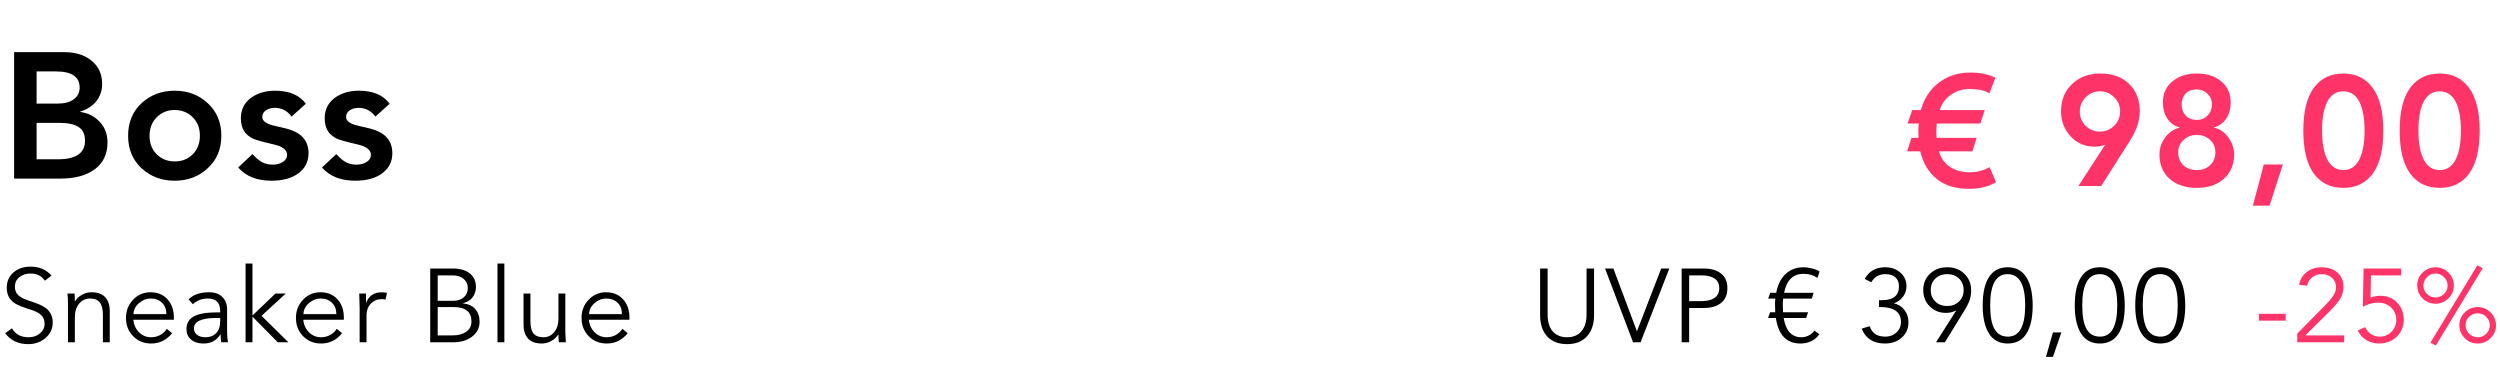 <svg width="336" height="52" viewBox="0 0 336 52" fill="none" xmlns="http://www.w3.org/2000/svg">
  <path
    d="M264.82 9.754C266.136 9.754 267.256 9.985 268.18 10.447L267.382 12.547C266.738 12.155 265.849 11.959 264.715 11.959C263.763 11.959 262.916 12.225 262.174 12.757C261.446 13.275 260.956 13.954 260.704 14.794H266.752L266.164 16.6H260.305C260.263 17.132 260.242 17.538 260.242 17.818C260.256 18.042 260.27 18.28 260.284 18.532H265.66L265.093 20.338H260.599C260.837 21.22 261.327 21.913 262.069 22.417C262.825 22.907 263.686 23.152 264.652 23.152C265.702 23.152 266.619 22.921 267.403 22.459L268.264 24.475C267.326 25.077 266.094 25.378 264.568 25.378C262.846 25.378 261.432 24.944 260.326 24.076C259.22 23.194 258.471 21.948 258.079 20.338H256.315L256.903 18.532H257.848C257.834 18.21 257.827 17.874 257.827 17.524C257.827 17.16 257.848 16.852 257.89 16.6H256.378L257.008 14.794H258.163C258.611 13.212 259.423 11.98 260.599 11.098C261.775 10.202 263.182 9.754 264.82 9.754ZM282.297 9.88C283.921 9.88 285.209 10.349 286.161 11.287C287.113 12.211 287.589 13.429 287.589 14.941C287.589 15.613 287.477 16.271 287.253 16.915C287.043 17.545 286.686 18.259 286.182 19.057L282.402 25H279.336L282.906 19.498L282.864 19.456C282.556 19.624 282.094 19.708 281.478 19.708C280.204 19.708 279.14 19.246 278.286 18.322C277.432 17.398 277.005 16.278 277.005 14.962C277.005 13.45 277.502 12.225 278.496 11.287C279.49 10.349 280.757 9.88 282.297 9.88ZM279.525 14.983C279.525 15.739 279.791 16.383 280.323 16.915C280.869 17.433 281.506 17.692 282.234 17.692C282.962 17.692 283.592 17.433 284.124 16.915C284.67 16.397 284.943 15.753 284.943 14.983C284.943 14.227 284.677 13.59 284.145 13.072C283.627 12.54 282.983 12.274 282.213 12.274C281.471 12.274 280.834 12.547 280.302 13.093C279.784 13.639 279.525 14.269 279.525 14.983ZM295.25 9.88C296.594 9.88 297.686 10.23 298.526 10.93C299.38 11.63 299.807 12.582 299.807 13.786C299.807 14.612 299.611 15.326 299.219 15.928C298.827 16.516 298.274 16.915 297.56 17.125V17.167C298.316 17.307 298.953 17.734 299.471 18.448C300.003 19.148 300.269 19.925 300.269 20.779C300.269 22.109 299.814 23.187 298.904 24.013C298.008 24.839 296.79 25.252 295.25 25.252C293.752 25.252 292.541 24.853 291.617 24.055C290.693 23.243 290.231 22.151 290.231 20.779C290.231 19.939 290.483 19.176 290.987 18.49C291.491 17.79 292.142 17.349 292.94 17.167V17.125C292.226 16.929 291.673 16.53 291.281 15.928C290.889 15.326 290.693 14.612 290.693 13.786C290.693 12.596 291.113 11.651 291.953 10.951C292.807 10.237 293.906 9.88 295.25 9.88ZM293.213 14.038C293.213 14.64 293.395 15.137 293.759 15.529C294.137 15.921 294.634 16.117 295.25 16.117C295.838 16.117 296.321 15.921 296.699 15.529C297.091 15.123 297.287 14.626 297.287 14.038C297.287 13.464 297.091 12.988 296.699 12.61C296.307 12.218 295.817 12.022 295.229 12.022C294.599 12.022 294.102 12.211 293.738 12.589C293.388 12.967 293.213 13.45 293.213 14.038ZM292.751 20.464C292.751 21.178 292.982 21.759 293.444 22.207C293.92 22.641 294.522 22.858 295.25 22.858C295.978 22.858 296.573 22.641 297.035 22.207C297.511 21.759 297.749 21.178 297.749 20.464C297.749 19.778 297.504 19.218 297.014 18.784C296.538 18.35 295.943 18.133 295.229 18.133C294.571 18.133 293.99 18.357 293.486 18.805C292.996 19.239 292.751 19.792 292.751 20.464ZM306.817 22.102L305.032 27.646H302.785L304.255 22.102H306.817ZM314.942 9.88C316.636 9.88 317.952 10.524 318.89 11.812C319.842 13.086 320.318 15.004 320.318 17.566C320.318 20.114 319.849 22.032 318.911 23.32C317.973 24.608 316.65 25.252 314.942 25.252C313.234 25.252 311.911 24.608 310.973 23.32C310.035 22.032 309.566 20.114 309.566 17.566C309.566 15.004 310.035 13.086 310.973 11.812C311.925 10.524 313.248 9.88 314.942 9.88ZM312.086 17.566C312.086 19.218 312.324 20.513 312.8 21.451C313.29 22.389 314.004 22.858 314.942 22.858C315.894 22.858 316.608 22.389 317.084 21.451C317.56 20.513 317.798 19.218 317.798 17.566C317.798 15.886 317.56 14.584 317.084 13.66C316.608 12.736 315.887 12.274 314.921 12.274C313.997 12.274 313.29 12.736 312.8 13.66C312.324 14.57 312.086 15.872 312.086 17.566ZM327.894 9.88C329.588 9.88 330.904 10.524 331.842 11.812C332.794 13.086 333.27 15.004 333.27 17.566C333.27 20.114 332.801 22.032 331.863 23.32C330.925 24.608 329.602 25.252 327.894 25.252C326.186 25.252 324.863 24.608 323.925 23.32C322.987 22.032 322.518 20.114 322.518 17.566C322.518 15.004 322.987 13.086 323.925 11.812C324.877 10.524 326.2 9.88 327.894 9.88ZM325.038 17.566C325.038 19.218 325.276 20.513 325.752 21.451C326.242 22.389 326.956 22.858 327.894 22.858C328.846 22.858 329.56 22.389 330.036 21.451C330.512 20.513 330.75 19.218 330.75 17.566C330.75 15.886 330.512 14.584 330.036 13.66C329.56 12.736 328.839 12.274 327.873 12.274C326.949 12.274 326.242 12.736 325.752 13.66C325.276 14.57 325.038 15.872 325.038 17.566Z"
    fill="#FE3469"/>
  <path
    d="M207.998 36.088V42.262C207.998 43.242 208.226 43.998 208.684 44.53C209.15 45.062 209.794 45.328 210.616 45.328C211.437 45.328 212.076 45.062 212.534 44.53C213 43.998 213.234 43.242 213.234 42.262V36.088H214.242V42.36C214.242 43.555 213.924 44.502 213.29 45.202C212.655 45.902 211.764 46.252 210.616 46.252C209.468 46.252 208.576 45.907 207.942 45.216C207.307 44.525 206.99 43.573 206.99 42.36V36.088H207.998ZM216.839 36.088L219.989 44.488H220.017L223.265 36.088H224.357L220.493 46H219.485L215.719 36.088H216.839ZM228.968 36.088C229.957 36.088 230.737 36.312 231.306 36.76C231.875 37.199 232.16 37.857 232.16 38.734C232.16 39.611 231.875 40.274 231.306 40.722C230.737 41.17 229.957 41.394 228.968 41.394H227.022V46H226.014V36.088H228.968ZM228.716 40.47C229.444 40.47 230.018 40.325 230.438 40.036C230.858 39.737 231.068 39.303 231.068 38.734C231.068 38.146 230.858 37.712 230.438 37.432C230.018 37.152 229.444 37.012 228.716 37.012H227.022V40.47H228.716ZM242.401 35.92C242.728 35.92 243.092 35.971 243.493 36.074C243.904 36.167 244.259 36.303 244.557 36.48L244.263 37.348C243.75 36.984 243.125 36.802 242.387 36.802C240.987 36.802 240.119 37.651 239.783 39.35H243.745L243.507 40.134H239.657C239.611 40.526 239.597 40.881 239.615 41.198C239.634 41.506 239.643 41.763 239.643 41.968H243.003L242.751 42.738H239.727C240.007 44.465 240.801 45.328 242.107 45.328C242.453 45.328 242.779 45.249 243.087 45.09C243.405 44.931 243.661 44.712 243.857 44.432L244.515 44.908C244.263 45.309 243.909 45.622 243.451 45.846C243.003 46.061 242.513 46.168 241.981 46.168C240.115 46.168 239.013 45.025 238.677 42.738H237.627L237.907 41.968H238.593C238.575 41.464 238.565 41.156 238.565 41.044C238.547 40.708 238.561 40.405 238.607 40.134H237.641L237.921 39.35H238.719C238.943 38.23 239.373 37.381 240.007 36.802C240.642 36.214 241.44 35.92 242.401 35.92ZM253.363 35.92C254.185 35.92 254.866 36.158 255.407 36.634C255.958 37.11 256.233 37.726 256.233 38.482C256.233 38.986 256.079 39.448 255.771 39.868C255.463 40.288 255.053 40.587 254.539 40.764C255.155 40.913 255.636 41.221 255.981 41.688C256.327 42.155 256.499 42.696 256.499 43.312C256.499 44.152 256.201 44.838 255.603 45.37C255.015 45.902 254.259 46.168 253.335 46.168C251.777 46.168 250.736 45.501 250.213 44.166L251.277 43.844C251.455 44.329 251.711 44.684 252.047 44.908C252.393 45.132 252.85 45.244 253.419 45.244C253.989 45.244 254.474 45.057 254.875 44.684C255.286 44.311 255.491 43.844 255.491 43.284C255.491 41.959 254.586 41.287 252.775 41.268H252.537V40.344H252.929C254.441 40.344 255.207 39.737 255.225 38.524C255.225 37.983 255.067 37.567 254.749 37.278C254.432 36.989 253.979 36.844 253.391 36.844C252.542 36.844 251.912 37.208 251.501 37.936L250.619 37.488C251.198 36.443 252.113 35.92 253.363 35.92ZM261.703 35.92C262.655 35.92 263.429 36.219 264.027 36.816C264.624 37.404 264.923 38.132 264.923 39C264.923 39.448 264.862 39.868 264.741 40.26C264.619 40.652 264.391 41.123 264.055 41.674L261.395 46H260.205L262.907 41.744L262.879 41.716C262.524 41.94 262.067 42.052 261.507 42.052C260.667 42.052 259.953 41.763 259.365 41.184C258.777 40.605 258.483 39.873 258.483 38.986C258.483 38.099 258.786 37.367 259.393 36.788C260.009 36.209 260.779 35.92 261.703 35.92ZM259.491 38.986C259.491 39.602 259.696 40.115 260.107 40.526C260.517 40.927 261.049 41.128 261.703 41.128C262.347 41.128 262.874 40.927 263.285 40.526C263.705 40.125 263.915 39.611 263.915 38.986C263.915 38.37 263.714 37.861 263.313 37.46C262.911 37.049 262.37 36.844 261.689 36.844C261.063 36.844 260.541 37.04 260.121 37.432C259.701 37.824 259.491 38.342 259.491 38.986ZM269.832 35.92C270.933 35.92 271.764 36.359 272.324 37.236C272.893 38.104 273.183 39.373 273.192 41.044C273.192 42.715 272.907 43.989 272.338 44.866C271.778 45.734 270.943 46.168 269.832 46.168C268.731 46.168 267.895 45.725 267.326 44.838C266.757 43.942 266.472 42.677 266.472 41.044C266.472 39.373 266.757 38.104 267.326 37.236C267.895 36.359 268.731 35.92 269.832 35.92ZM267.48 41.044C267.48 42.5 267.676 43.564 268.068 44.236C268.46 44.908 269.057 45.244 269.86 45.244C271.409 45.244 272.184 43.844 272.184 41.044C272.184 38.244 271.395 36.844 269.818 36.844C268.259 36.844 267.48 38.244 267.48 41.044ZM277.051 44.67L275.917 47.96H274.979L275.917 44.67H277.051ZM282.208 35.92C283.309 35.92 284.14 36.359 284.7 37.236C285.269 38.104 285.558 39.373 285.568 41.044C285.568 42.715 285.283 43.989 284.714 44.866C284.154 45.734 283.318 46.168 282.208 46.168C281.106 46.168 280.271 45.725 279.702 44.838C279.132 43.942 278.848 42.677 278.848 41.044C278.848 39.373 279.132 38.104 279.702 37.236C280.271 36.359 281.106 35.92 282.208 35.92ZM279.856 41.044C279.856 42.5 280.052 43.564 280.444 44.236C280.836 44.908 281.433 45.244 282.236 45.244C283.785 45.244 284.56 43.844 284.56 41.044C284.56 38.244 283.771 36.844 282.194 36.844C280.635 36.844 279.856 38.244 279.856 41.044ZM290.337 35.92C291.438 35.92 292.269 36.359 292.829 37.236C293.398 38.104 293.688 39.373 293.697 41.044C293.697 42.715 293.412 43.989 292.843 44.866C292.283 45.734 291.448 46.168 290.337 46.168C289.236 46.168 288.4 45.725 287.831 44.838C287.262 43.942 286.977 42.677 286.977 41.044C286.977 39.373 287.262 38.104 287.831 37.236C288.4 36.359 289.236 35.92 290.337 35.92ZM287.985 41.044C287.985 42.5 288.181 43.564 288.573 44.236C288.965 44.908 289.562 45.244 290.365 45.244C291.914 45.244 292.689 43.844 292.689 41.044C292.689 38.244 291.9 36.844 290.323 36.844C288.764 36.844 287.985 38.244 287.985 41.044Z"
    fill="black"/>
  <path
    d="M307.197 42.178V43.102H303.599V42.178H307.197ZM311.971 35.92C312.895 35.92 313.623 36.158 314.155 36.634C314.697 37.11 314.967 37.759 314.967 38.58C314.967 39.075 314.841 39.56 314.589 40.036C314.337 40.503 313.838 41.109 313.091 41.856L309.843 45.076H315.051V46H308.751V44.838C310.487 43.074 311.799 41.739 312.685 40.834C313.581 39.929 314.006 39.177 313.959 38.58C313.959 38.067 313.777 37.651 313.413 37.334C313.059 37.007 312.601 36.844 312.041 36.844C311.556 36.844 311.136 36.984 310.781 37.264C310.427 37.535 310.189 37.913 310.067 38.398L309.003 38.286C309.134 37.558 309.475 36.984 310.025 36.564C310.576 36.135 311.225 35.92 311.971 35.92ZM322.719 36.088V37.012H318.659L318.603 39.994C319.004 39.835 319.447 39.756 319.933 39.756C320.838 39.756 321.58 40.055 322.159 40.652C322.747 41.249 323.05 42.01 323.069 42.934C323.069 43.877 322.751 44.651 322.117 45.258C321.491 45.855 320.698 46.159 319.737 46.168C319.111 46.168 318.542 46.014 318.029 45.706C317.525 45.398 317.142 44.964 316.881 44.404L317.875 43.97C318.304 44.801 318.953 45.225 319.821 45.244C320.446 45.244 320.973 45.029 321.403 44.6C321.832 44.161 322.051 43.639 322.061 43.032C322.061 42.341 321.832 41.777 321.375 41.338C320.917 40.899 320.334 40.68 319.625 40.68C318.943 40.68 318.257 40.862 317.567 41.226L317.665 36.088H322.719ZM332.962 35.654L333.676 36.046L327.376 46.434L326.648 46.056L332.962 35.654ZM327.334 35.92C328.015 35.92 328.594 36.158 329.07 36.634C329.546 37.11 329.789 37.689 329.798 38.37C329.798 39.051 329.555 39.63 329.07 40.106C328.594 40.573 328.015 40.811 327.334 40.82C326.662 40.82 326.088 40.587 325.612 40.12C325.136 39.644 324.889 39.061 324.87 38.37C324.87 37.689 325.108 37.115 325.584 36.648C326.069 36.172 326.653 35.929 327.334 35.92ZM325.71 38.37C325.71 38.827 325.873 39.21 326.2 39.518C326.527 39.826 326.905 39.98 327.334 39.98C327.773 39.98 328.151 39.826 328.468 39.518C328.795 39.21 328.958 38.827 328.958 38.37C328.958 37.931 328.799 37.558 328.482 37.25C328.174 36.933 327.787 36.769 327.32 36.76C326.891 36.76 326.517 36.919 326.2 37.236C325.883 37.553 325.719 37.931 325.71 38.37ZM333.004 41.268C333.667 41.268 334.236 41.501 334.712 41.968C335.197 42.435 335.449 43.018 335.468 43.718C335.468 44.399 335.221 44.978 334.726 45.454C334.241 45.93 333.667 46.168 333.004 46.168C332.313 46.168 331.73 45.925 331.254 45.44C330.778 44.945 330.54 44.371 330.54 43.718C330.54 43.037 330.778 42.463 331.254 41.996C331.73 41.52 332.313 41.277 333.004 41.268ZM331.38 43.718C331.38 44.166 331.539 44.544 331.856 44.852C332.173 45.16 332.556 45.319 333.004 45.328C333.443 45.328 333.821 45.174 334.138 44.866C334.465 44.558 334.628 44.175 334.628 43.718C334.628 43.27 334.469 42.892 334.152 42.584C333.844 42.267 333.461 42.108 333.004 42.108C332.565 42.108 332.183 42.262 331.856 42.57C331.539 42.878 331.38 43.261 331.38 43.718Z"
    fill="#FE3469"/>
  <path
    d="M4.116 35.836C5.292 35.836 6.225 36.237 6.916 37.04L6.034 37.726C5.595 37.082 4.956 36.76 4.116 36.76C3.509 36.76 3.005 36.923 2.604 37.25C2.203 37.567 2.002 38.001 2.002 38.552C2.002 39.009 2.151 39.383 2.45 39.672C2.749 39.952 3.206 40.19 3.822 40.386C4.886 40.731 5.6 41.025 5.964 41.268C6.328 41.501 6.603 41.786 6.79 42.122C6.986 42.458 7.084 42.873 7.084 43.368C7.084 44.199 6.757 44.889 6.104 45.44C5.46 45.981 4.695 46.252 3.808 46.252C2.455 46.252 1.419 45.762 0.7 44.782L1.61 44.124C2.067 44.927 2.814 45.328 3.85 45.328C4.429 45.328 4.928 45.16 5.348 44.824C5.777 44.479 5.992 44.045 5.992 43.522C5.992 43.009 5.829 42.607 5.502 42.318C5.175 42.019 4.657 41.767 3.948 41.562C3.033 41.273 2.389 41.011 2.016 40.778C1.652 40.545 1.377 40.255 1.19 39.91C1.003 39.565 0.91 39.145 0.91 38.65C0.91 37.829 1.204 37.157 1.792 36.634C2.389 36.102 3.164 35.836 4.116 35.836ZM12.287 39.28C13.109 39.28 13.725 39.499 14.135 39.938C14.546 40.377 14.751 40.993 14.751 41.786V46H13.827V42.304C13.827 41.567 13.692 41.021 13.421 40.666C13.151 40.302 12.712 40.12 12.105 40.12C11.508 40.12 11.018 40.349 10.635 40.806C10.253 41.263 10.061 41.893 10.061 42.696V46H9.137V40.834C9.137 40.302 9.114 39.84 9.067 39.448H10.019C10.047 39.709 10.061 40.059 10.061 40.498H10.089C10.295 40.134 10.603 39.84 11.013 39.616C11.424 39.392 11.849 39.28 12.287 39.28ZM20.221 39.28C21.182 39.28 21.947 39.597 22.517 40.232C23.086 40.857 23.371 41.679 23.371 42.696V42.976H17.911C17.985 43.657 18.247 44.222 18.695 44.67C19.143 45.109 19.684 45.328 20.319 45.328C20.739 45.328 21.135 45.23 21.509 45.034C21.891 44.829 22.195 44.549 22.419 44.194L23.133 44.782C22.386 45.706 21.448 46.168 20.319 46.168C19.348 46.168 18.541 45.841 17.897 45.188C17.253 44.535 16.931 43.713 16.931 42.724C16.931 41.763 17.248 40.951 17.883 40.288C18.517 39.616 19.297 39.28 20.221 39.28ZM22.363 42.22C22.363 41.576 22.167 41.067 21.775 40.694C21.392 40.311 20.879 40.12 20.235 40.12C19.665 40.12 19.143 40.33 18.667 40.75C18.2 41.161 17.957 41.651 17.939 42.22H22.363ZM28.112 39.28C28.868 39.28 29.456 39.49 29.876 39.91C30.305 40.33 30.52 40.881 30.52 41.562V44.6C30.52 45.029 30.557 45.496 30.632 46H29.736C29.68 45.711 29.652 45.356 29.652 44.936H29.624C29.353 45.365 29.031 45.678 28.658 45.874C28.294 46.07 27.846 46.168 27.314 46.168C26.642 46.168 26.096 45.991 25.676 45.636C25.265 45.281 25.06 44.819 25.06 44.25C25.06 43.466 25.387 42.892 26.04 42.528C26.703 42.164 27.748 41.982 29.176 41.982H29.596V41.842C29.596 41.245 29.456 40.811 29.176 40.54C28.905 40.26 28.485 40.12 27.916 40.12C27.151 40.12 26.483 40.377 25.914 40.89L25.354 40.232C25.97 39.597 26.889 39.28 28.112 39.28ZM26.068 44.124C26.068 44.497 26.208 44.791 26.488 45.006C26.777 45.221 27.151 45.328 27.608 45.328C28.205 45.328 28.686 45.146 29.05 44.782C29.414 44.409 29.596 43.844 29.596 43.088V42.738H28.952C28.075 42.738 27.375 42.85 26.852 43.074C26.329 43.298 26.068 43.648 26.068 44.124ZM33.93 35.416V42.402L37.024 39.448H38.41L35.148 42.444L38.76 46H37.332L33.93 42.556V46H33.006V35.416H33.93ZM43.064 39.28C44.025 39.28 44.79 39.597 45.36 40.232C45.929 40.857 46.214 41.679 46.214 42.696V42.976H40.754C40.828 43.657 41.09 44.222 41.538 44.67C41.986 45.109 42.527 45.328 43.162 45.328C43.582 45.328 43.978 45.23 44.352 45.034C44.734 44.829 45.038 44.549 45.262 44.194L45.976 44.782C45.229 45.706 44.291 46.168 43.162 46.168C42.191 46.168 41.384 45.841 40.74 45.188C40.096 44.535 39.774 43.713 39.774 42.724C39.774 41.763 40.091 40.951 40.726 40.288C41.36 39.616 42.14 39.28 43.064 39.28ZM45.206 42.22C45.206 41.576 45.01 41.067 44.618 40.694C44.235 40.311 43.722 40.12 43.078 40.12C42.508 40.12 41.986 40.33 41.51 40.75C41.043 41.161 40.8 41.651 40.782 42.22H45.206ZM51.319 39.28C51.562 39.28 51.79 39.308 52.005 39.364L51.823 40.274C51.72 40.227 51.547 40.204 51.305 40.204C50.717 40.204 50.227 40.409 49.835 40.82C49.452 41.221 49.261 41.735 49.261 42.36V46H48.337V41.45C48.328 40.666 48.309 39.999 48.281 39.448H49.191V40.666H49.219C49.583 39.742 50.283 39.28 51.319 39.28ZM60.844 36.088C61.824 36.088 62.589 36.307 63.14 36.746C63.69 37.185 63.966 37.796 63.966 38.58C63.966 39.112 63.812 39.574 63.504 39.966C63.205 40.358 62.776 40.619 62.216 40.75V40.778C62.925 40.843 63.476 41.095 63.868 41.534C64.26 41.973 64.456 42.542 64.456 43.242C64.456 44.054 64.124 44.717 63.462 45.23C62.808 45.743 61.959 46 60.914 46H57.82V36.088H60.844ZM60.9 40.428C61.488 40.428 61.964 40.274 62.328 39.966C62.692 39.649 62.874 39.229 62.874 38.706C62.874 38.221 62.692 37.819 62.328 37.502C61.973 37.175 61.469 37.012 60.816 37.012H58.828V40.428H60.9ZM60.83 45.076C61.586 45.076 62.197 44.913 62.664 44.586C63.13 44.259 63.364 43.797 63.364 43.2C63.364 41.912 62.561 41.268 60.956 41.268H58.828V45.076H60.83ZM67.786 35.416V46H66.862V35.416H67.786ZM71.289 39.448V43.144C71.289 43.9 71.425 44.455 71.695 44.81C71.975 45.155 72.428 45.328 73.053 45.328C73.623 45.328 74.099 45.099 74.481 44.642C74.864 44.175 75.055 43.583 75.055 42.864V39.448H75.979V44.614C75.998 45.137 76.021 45.599 76.049 46H75.097C75.069 45.645 75.055 45.295 75.055 44.95H75.027C74.794 45.333 74.472 45.631 74.061 45.846C73.651 46.061 73.24 46.168 72.829 46.168C71.98 46.168 71.355 45.939 70.953 45.482C70.561 45.025 70.365 44.418 70.365 43.662V39.448H71.289ZM81.449 39.28C82.41 39.28 83.175 39.597 83.745 40.232C84.314 40.857 84.599 41.679 84.599 42.696V42.976H79.139C79.213 43.657 79.475 44.222 79.923 44.67C80.371 45.109 80.912 45.328 81.547 45.328C81.967 45.328 82.363 45.23 82.737 45.034C83.119 44.829 83.423 44.549 83.647 44.194L84.361 44.782C83.614 45.706 82.676 46.168 81.547 46.168C80.576 46.168 79.769 45.841 79.125 45.188C78.481 44.535 78.159 43.713 78.159 42.724C78.159 41.763 78.476 40.951 79.111 40.288C79.745 39.616 80.525 39.28 81.449 39.28ZM83.591 42.22C83.591 41.576 83.395 41.067 83.003 40.694C82.62 40.311 82.107 40.12 81.463 40.12C80.893 40.12 80.371 40.33 79.895 40.75C79.428 41.161 79.185 41.651 79.167 42.22H83.591Z"
    fill="black"/>
  <path
    d="M8.616 7.008C10.168 7.008 11.408 7.4 12.336 8.184C13.264 8.952 13.728 9.984 13.728 11.28C13.728 12.16 13.472 12.928 12.96 13.584C12.464 14.224 11.736 14.696 10.776 15V15.048C11.816 15.176 12.688 15.616 13.392 16.368C14.096 17.104 14.448 18.032 14.448 19.152C14.448 20.688 13.888 21.88 12.768 22.728C11.648 23.576 10.104 24 8.136 24H1.896V7.008H8.616ZM7.776 13.92C8.688 13.92 9.4 13.728 9.912 13.344C10.44 12.96 10.704 12.44 10.704 11.784C10.704 10.328 9.648 9.6 7.536 9.6H4.92V13.92H7.776ZM7.8 21.408C10.216 21.408 11.424 20.576 11.424 18.912C11.424 18.048 11.136 17.432 10.56 17.064C9.984 16.696 9.12 16.512 7.968 16.512H4.92V21.408H7.8ZM23.483 12.192C25.242 12.192 26.723 12.752 27.922 13.872C29.139 14.992 29.747 16.448 29.747 18.24C29.747 20.032 29.139 21.488 27.922 22.608C26.723 23.728 25.242 24.288 23.483 24.288C21.723 24.288 20.235 23.728 19.018 22.608C17.819 21.488 17.218 20.032 17.218 18.24C17.218 16.448 17.819 14.992 19.018 13.872C20.235 12.752 21.723 12.192 23.483 12.192ZM20.099 18.24C20.099 19.264 20.419 20.096 21.058 20.736C21.715 21.376 22.523 21.696 23.483 21.696C24.459 21.696 25.267 21.376 25.907 20.736C26.547 20.08 26.866 19.248 26.866 18.24C26.866 17.216 26.538 16.384 25.883 15.744C25.242 15.104 24.434 14.784 23.459 14.784C22.515 14.784 21.715 15.112 21.058 15.768C20.419 16.424 20.099 17.248 20.099 18.24ZM36.979 12.192C38.867 12.192 40.243 12.776 41.107 13.944L39.187 15.672C38.611 14.888 37.859 14.496 36.931 14.496C36.467 14.496 36.067 14.608 35.731 14.832C35.411 15.056 35.251 15.352 35.251 15.72C35.251 16.28 35.819 16.68 36.955 16.92L37.987 17.16C39.251 17.432 40.147 17.856 40.675 18.432C41.203 18.992 41.467 19.712 41.467 20.592C41.467 21.712 41.019 22.608 40.123 23.28C39.227 23.952 38.011 24.288 36.475 24.288C34.539 24.288 33.051 23.696 32.011 22.512L33.931 20.712C34.427 21.256 34.883 21.632 35.299 21.84C35.715 22.032 36.171 22.128 36.667 22.128C37.195 22.128 37.643 22.008 38.011 21.768C38.395 21.528 38.587 21.208 38.587 20.808C38.587 20.152 37.995 19.688 36.811 19.416C35.275 19.064 34.315 18.792 33.931 18.6C33.547 18.392 33.235 18.152 32.995 17.88C32.771 17.592 32.611 17.288 32.515 16.968C32.419 16.632 32.371 16.28 32.371 15.912C32.371 14.776 32.803 13.872 33.667 13.2C34.547 12.528 35.651 12.192 36.979 12.192ZM48.243 12.192C50.131 12.192 51.507 12.776 52.371 13.944L50.451 15.672C49.875 14.888 49.123 14.496 48.195 14.496C47.731 14.496 47.331 14.608 46.995 14.832C46.675 15.056 46.515 15.352 46.515 15.72C46.515 16.28 47.083 16.68 48.219 16.92L49.251 17.16C50.515 17.432 51.411 17.856 51.939 18.432C52.467 18.992 52.731 19.712 52.731 20.592C52.731 21.712 52.283 22.608 51.387 23.28C50.491 23.952 49.275 24.288 47.739 24.288C45.803 24.288 44.315 23.696 43.275 22.512L45.195 20.712C45.691 21.256 46.147 21.632 46.563 21.84C46.979 22.032 47.435 22.128 47.931 22.128C48.459 22.128 48.907 22.008 49.275 21.768C49.659 21.528 49.851 21.208 49.851 20.808C49.851 20.152 49.259 19.688 48.075 19.416C46.539 19.064 45.579 18.792 45.195 18.6C44.811 18.392 44.499 18.152 44.259 17.88C44.035 17.592 43.875 17.288 43.779 16.968C43.683 16.632 43.635 16.28 43.635 15.912C43.635 14.776 44.067 13.872 44.931 13.2C45.811 12.528 46.915 12.192 48.243 12.192Z"
    fill="black"/>
</svg>
